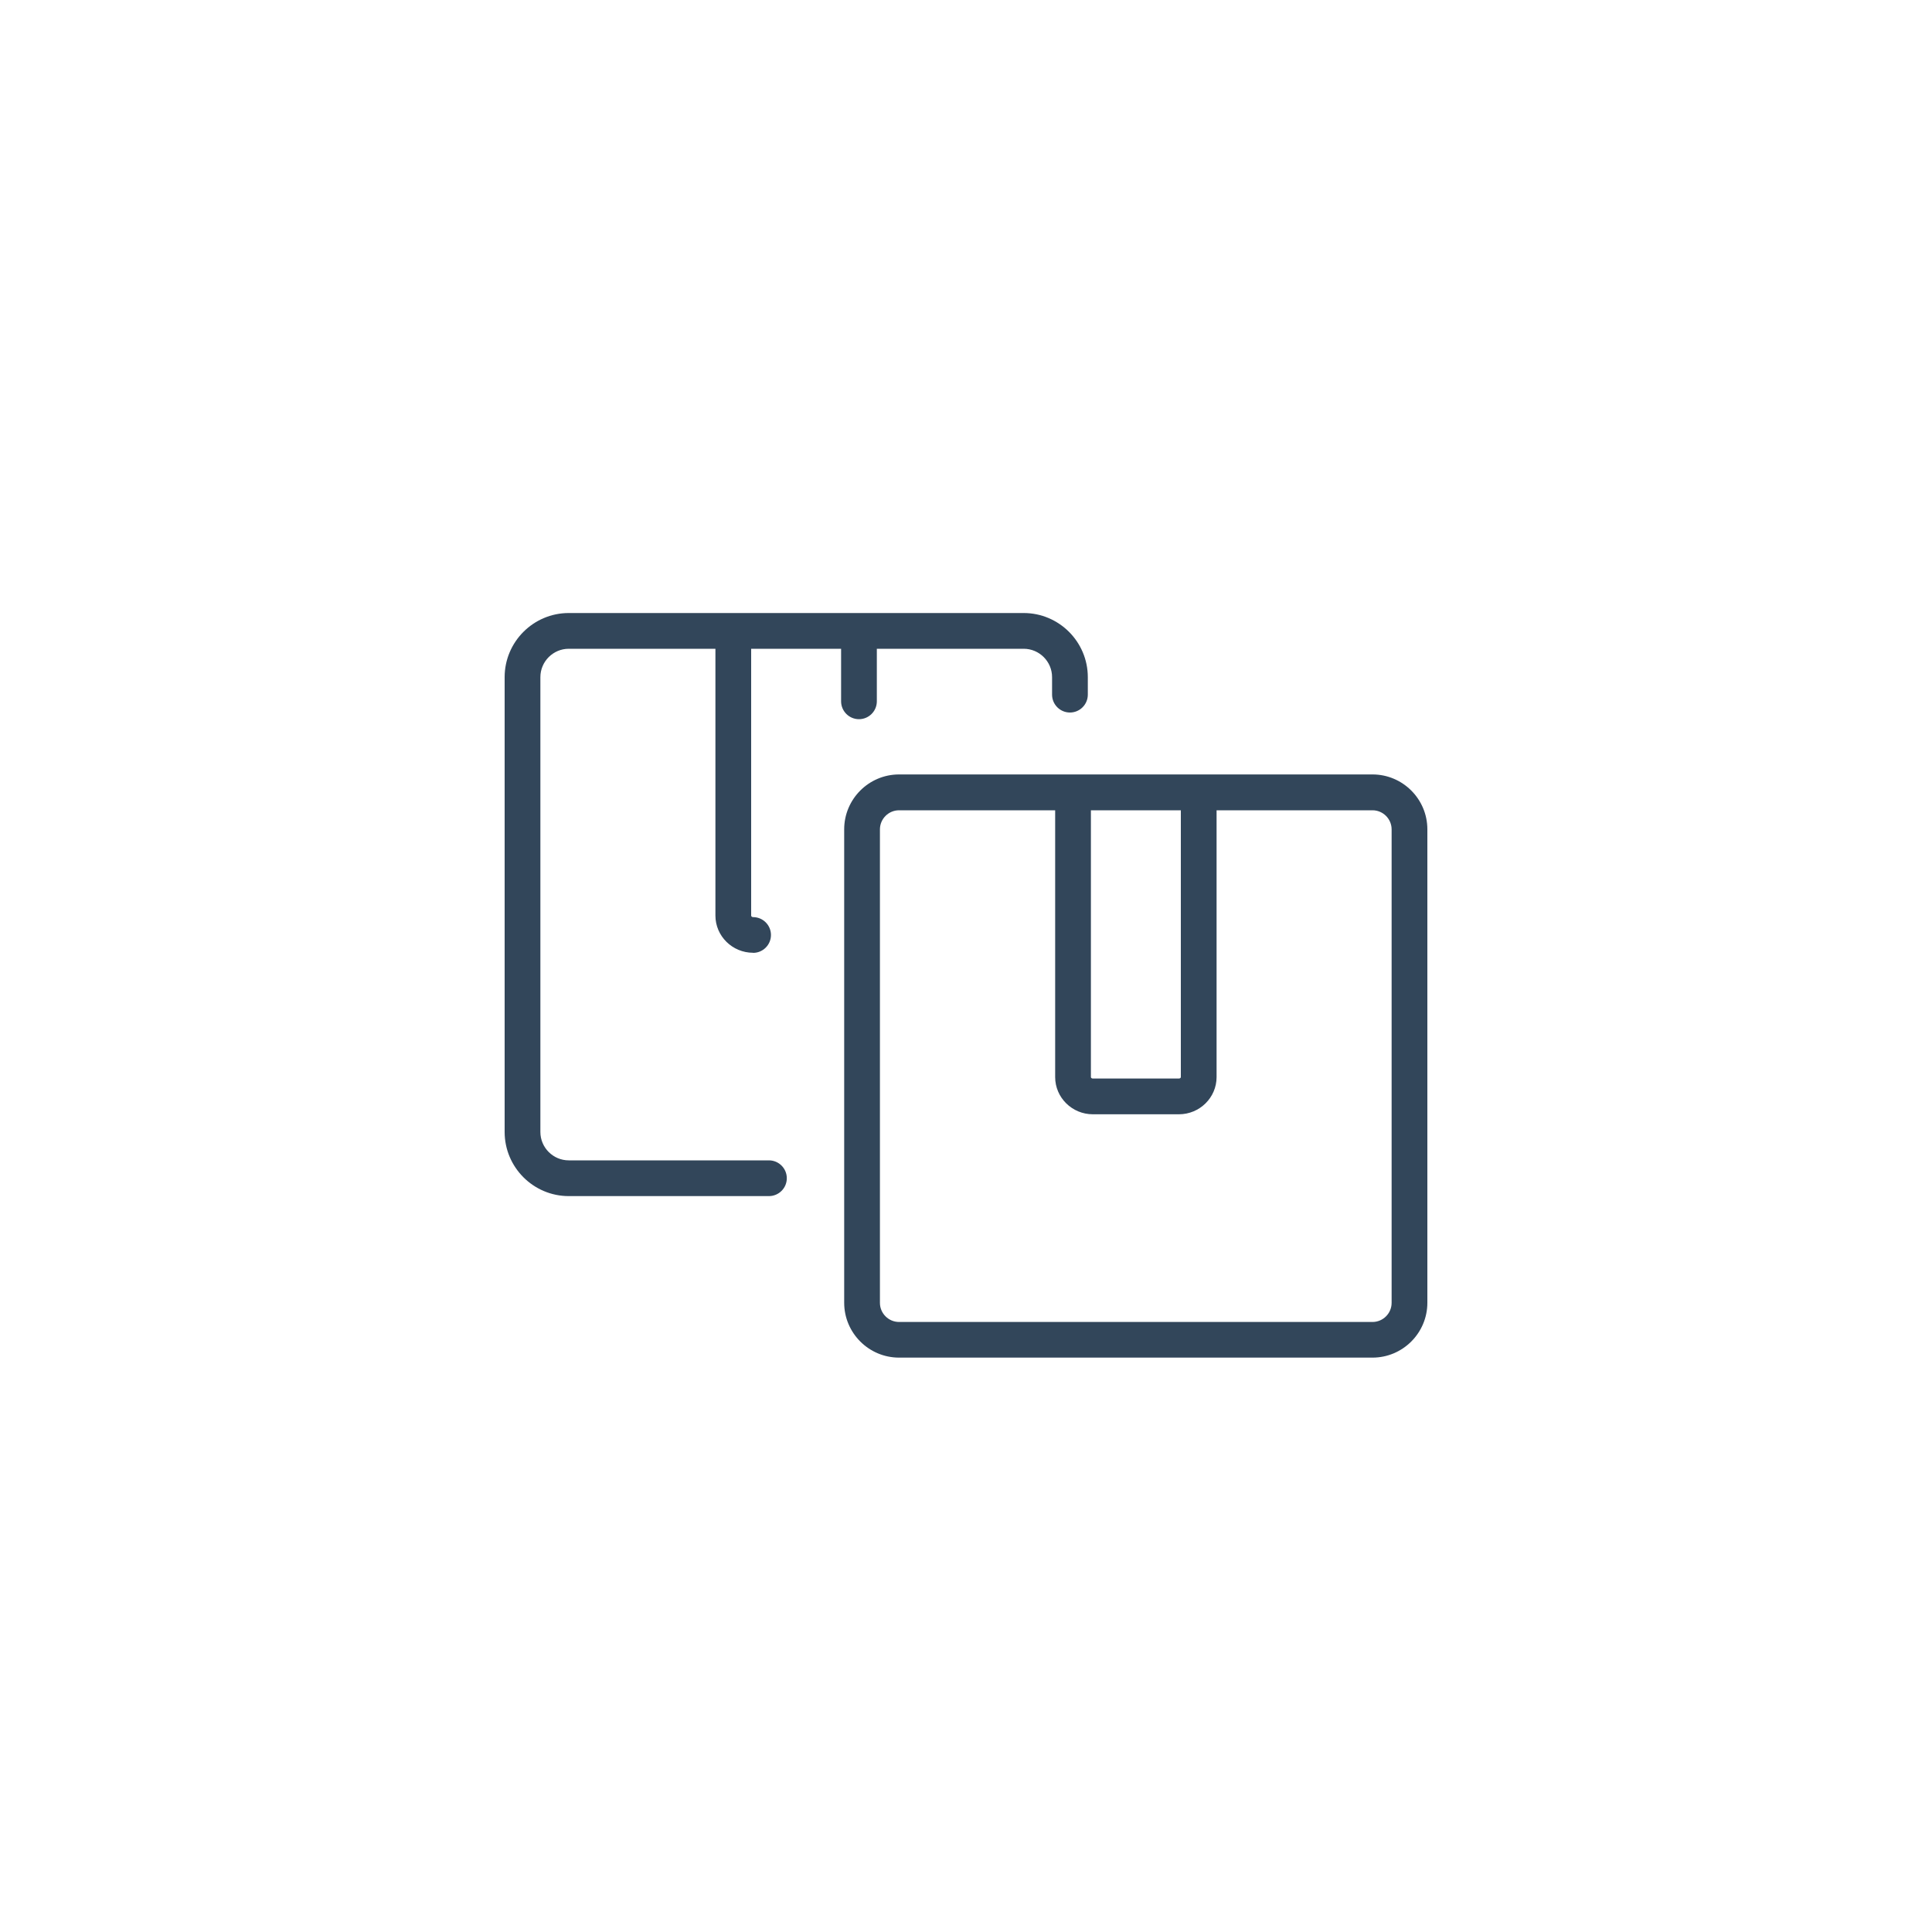 <?xml version="1.0" encoding="UTF-8"?><svg id="Ebene_1" xmlns="http://www.w3.org/2000/svg" xmlns:xlink="http://www.w3.org/1999/xlink" viewBox="0 0 200 200"><defs><style>.cls-1{fill:#fff;filter:url(#drop-shadow-1);}.cls-1,.cls-2{stroke-width:0px;}.cls-2{fill:#32465a;}</style><filter id="drop-shadow-1" filterUnits="userSpaceOnUse"><feOffset dx="1" dy="1"/><feGaussianBlur result="blur" stdDeviation="10"/><feFlood flood-color="#000" flood-opacity=".2"/><feComposite in2="blur" operator="in"/><feComposite in="SourceGraphic"/></filter></defs><circle class="cls-1" cx="100" cy="100" r="77.81"/><path class="cls-2" d="m79.6,123.82h-20.72c-3.66,0-6.64-2.98-6.64-6.64v-47.08c0-3.66,2.98-6.64,6.64-6.64h47.09c3.66,0,6.64,2.98,6.64,6.64v1.81c0,1.02-.83,1.85-1.85,1.85s-1.85-.83-1.85-1.85v-1.81c0-1.62-1.32-2.94-2.94-2.94h-47.09c-1.62,0-2.94,1.32-2.94,2.94v47.08c0,1.62,1.32,2.94,2.94,2.94h20.72c1.02,0,1.85.83,1.85,1.85s-.83,1.85-1.85,1.85Z"/><path class="cls-2" d="m77.96,98.63c-2.15,0-3.9-1.73-3.9-3.85v-28.81c0-1.02.83-1.85,1.85-1.85s1.85.83,1.85,1.85v28.81c0,.08.08.16.2.16,1.02,0,1.85.83,1.85,1.85s-.83,1.85-1.85,1.85Z"/><path class="cls-2" d="m88.92,74.45c-1.02,0-1.85-.83-1.85-1.85v-6.89c0-1.02.83-1.85,1.85-1.85s1.85.83,1.85,1.85v6.89c0,1.02-.83,1.85-1.85,1.85Z"/><path class="cls-2" d="m142.08,140.54h-49.01c-3.13,0-5.68-2.55-5.68-5.68v-49.01c0-3.13,2.55-5.68,5.68-5.68h49.01c3.13,0,5.68,2.55,5.68,5.68v49.01c0,3.13-2.55,5.68-5.68,5.68Zm-49.01-56.66c-1.09,0-1.98.89-1.98,1.98v49.01c0,1.09.89,1.98,1.98,1.98h49.01c1.09,0,1.98-.89,1.98-1.98v-49.01c0-1.09-.89-1.98-1.98-1.98h-49.01Z"/><path class="cls-2" d="m122.04,115.35h-8.91c-2.15,0-3.9-1.73-3.9-3.85v-28.82h3.7v28.82c0,.07.08.15.2.15h8.91c.12,0,.2-.08.2-.15v-29.07h3.7v29.07c0,2.12-1.75,3.85-3.9,3.85Z"/></svg>
